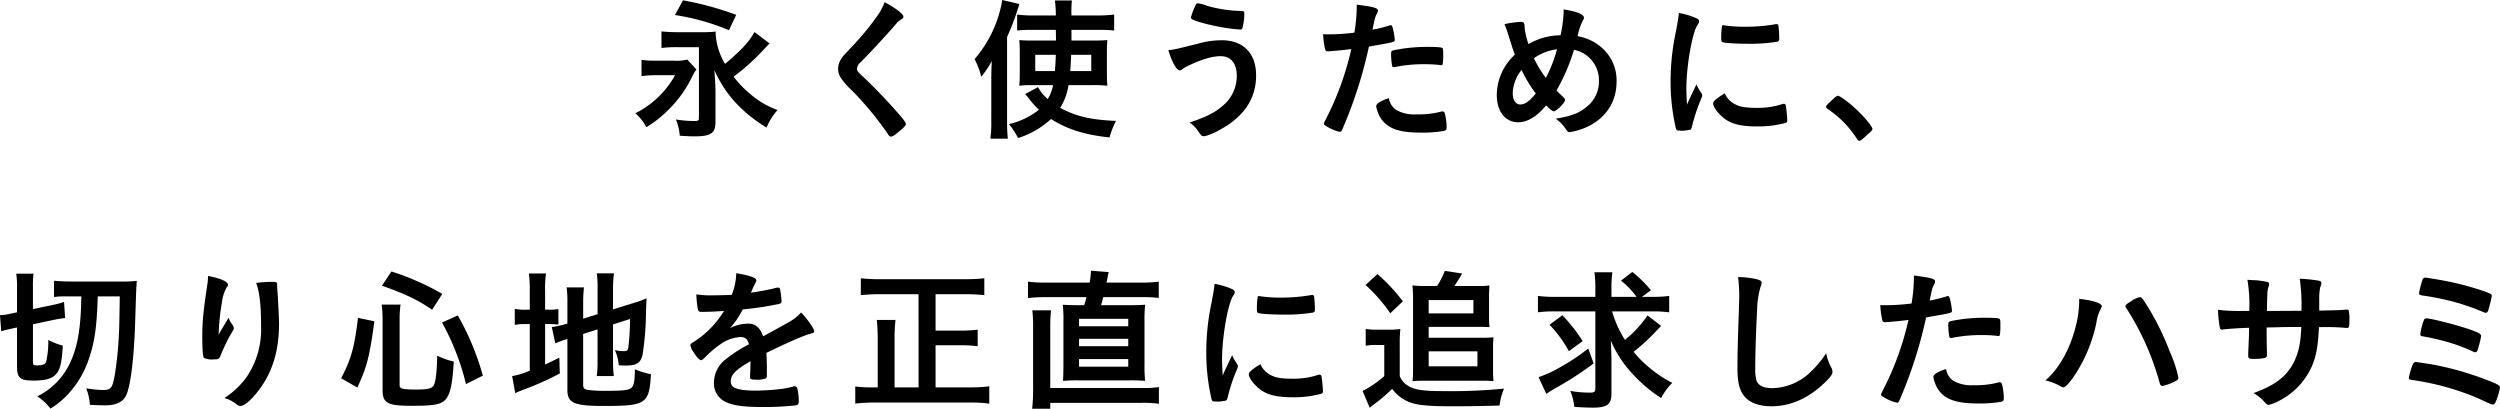 <svg xmlns="http://www.w3.org/2000/svg" width="646.115" height="105.634" viewBox="0 0 646.115 105.634">
  <g id="concept_title" transform="translate(-275.825 -103)">
    <path id="パス_1" data-name="パス 1" d="M258.821,17.957a10.337,10.337,0,0,0-1.08,1.8,30.686,30.686,0,0,1-6.638,9.078,28,28,0,0,1-5.24,4.039,11.779,11.779,0,0,0-2.839-3.6A24,24,0,0,0,253.3,19.436h-5a25.808,25.808,0,0,0-3.679.241v-4.2a23.982,23.982,0,0,0,3.919.2h4.4a10.888,10.888,0,0,0,3.52-.281Zm18.917-6.719a1.524,1.524,0,0,1-.24.2c-.2.2-.2.2-2.159,2.28A51.63,51.63,0,0,1,268.42,19.8a26.688,26.688,0,0,0,4.279,4.478,22.835,22.835,0,0,0,7.079,4.16,16.514,16.514,0,0,0-2.84,4.519,36.852,36.852,0,0,1-7.478-5.879,30.164,30.164,0,0,1-6-8.958c.12,1.68.279,4.239.279,5.6v7.558c0,1.84-.319,2.68-1.2,3.24-.84.52-2.04.72-4.159.72-1.04,0-2.24-.04-3.88-.16a12.883,12.883,0,0,0-1-4.2,31.682,31.682,0,0,0,4.679.4c.8,0,1.04-.08,1.2-.279.04-.08.04-.08.08-.96V12.2h-5.2a31.4,31.4,0,0,0-4.479.2V8.118a44.354,44.354,0,0,0,4.519.2h5.479a31.4,31.4,0,0,0,4.04-.16,2.809,2.809,0,0,0-.041.521,16.951,16.951,0,0,0,2.44,7.838c4.239-3.6,6.2-5.679,7.6-8.239ZM255.342.08A81.246,81.246,0,0,1,269.1,3.839L267.22,7.8a59.544,59.544,0,0,0-13.958-3.92Z" transform="translate(197 103)"/>
    <path id="パス_2" data-name="パス 2" d="M312.3,4.319c0,.359-.16.479-.84.88a3.985,3.985,0,0,0-1,.92c-2.48,2.879-6.039,6.759-9.2,9.958a2.54,2.54,0,0,0-.96,1.68c0,.44.32.919,1.08,1.6,2.359,2.16,6.2,6.079,9.039,9.318,2,2.241,2.519,2.96,2.519,3.36,0,.44-.68,1.12-2.32,2.4a3.578,3.578,0,0,1-1.479.88c-.36,0-.52-.16-.92-.8A84.246,84.246,0,0,0,299.1,23.475a20.3,20.3,0,0,1-2.719-3,4.407,4.407,0,0,1-.96-2.679,4.765,4.765,0,0,1,.72-2.44c.44-.72.44-.72,2.88-3.319a68.813,68.813,0,0,0,6.359-7.679,15.7,15.7,0,0,0,2.079-3.8c3.119,1.72,4.839,3.04,4.839,3.76" transform="translate(197 103)"/>
    <path id="パス_3" data-name="パス 3" d="M335.023,20.076c0-1.159.04-2.48.12-4.279a26.507,26.507,0,0,1-2.719,4.04,19.947,19.947,0,0,0-1.72-4.56A31.382,31.382,0,0,0,337.863,0l4.4,1.04A62.469,62.469,0,0,1,339.1,9.558V31.394a39.864,39.864,0,0,0,.2,4.44h-4.519a30.086,30.086,0,0,0,.239-4.48ZM354.98,22a15.461,15.461,0,0,1-2.159,5.879c4.119,2.2,8,3.12,14.437,3.359a21.619,21.619,0,0,0-1.68,4.279c-6.439-.679-10.878-2.079-15.117-4.758a22.38,22.38,0,0,1-8.519,4.919,19.339,19.339,0,0,0-2.359-3.6,19.5,19.5,0,0,0,7.758-3.719,19.368,19.368,0,0,1-2.4-2.639,9.6,9.6,0,0,0-1.2-1.4l3.359-1.8a10.658,10.658,0,0,0,2.52,3.079,10.635,10.635,0,0,0,1.36-3.6h-5.6a23.384,23.384,0,0,0-3.12.16c.08-1.12.12-1.88.12-3.2V13.6c0-1.6-.04-2.319-.12-3.239,1.08.08,1.76.12,3.52.12h5.959c0-.2,0-1.12-.04-2.759h-6.319a32.763,32.763,0,0,0-3.68.16V3.759a31.332,31.332,0,0,0,4.12.24H351.7a29.956,29.956,0,0,0-.24-3.879h4.4A26.511,26.511,0,0,0,355.74,4h6.679a35.288,35.288,0,0,0,4.359-.24v4.12a35.863,35.863,0,0,0-3.839-.16h-7.2v2.759h5.679c1.64,0,2.52-.04,3.6-.12-.08.96-.12,1.959-.12,3.36v4.959c0,1.8.04,2.519.12,3.479a31.154,31.154,0,0,0-3.759-.16Zm-8.6-7.839v4.2h5.079c.12-1.559.159-1.919.24-4.2Zm9.278,0q-.06,2.1-.24,4.2h5.439v-4.2Z" transform="translate(197 103)"/>
    <path id="パス_4" data-name="パス 4" d="M388.3,11.319a22.937,22.937,0,0,1,6.2-.92c5.679,0,8.958,3.359,8.958,9.118,0,5-2.16,9.038-6.519,12.238-2.319,1.72-5.839,3.44-7,3.44-.52,0-.64-.12-1.48-1.321a7.669,7.669,0,0,0-2.2-2.2c4.6-1.559,6.519-2.559,8.6-4.359a9.911,9.911,0,0,0,3.6-7.719c0-3.239-1.52-5.079-4.2-5.079-2.16,0-4.96.84-8.6,2.6a8.336,8.336,0,0,0-1.48.92,1.133,1.133,0,0,1-.48.16c-.76,0-2.039-2.241-2.919-5.24,1.48-.12,2.24-.32,7.519-1.639m2.679-9.759a36.113,36.113,0,0,0,5.559,1.08c.8.08,1.08.12,3.12.2.6,0,.759.159.759.6a13.815,13.815,0,0,1-.52,3.879c-.079.24-.279.32-.559.32A46.26,46.26,0,0,1,393.3,6.8c-3.16-.639-5.919-1.439-6.479-1.88a.642.642,0,0,1-.2-.439,18.323,18.323,0,0,1,1.24-3.24c.2-.32.32-.4.559-.4a12.813,12.813,0,0,1,2.56.72" transform="translate(197 103)"/>
    <path id="パス_5" data-name="パス 5" d="M422.624,13.237h-.24a2.154,2.154,0,0,1-.44.04c-.36,0-.56-.159-.68-.679a21.152,21.152,0,0,1-.48-3.759c.56.039,1,.039,1.28.039a54.922,54.922,0,0,0,6.8-.439,43.611,43.611,0,0,0,.6-6.32V1.2c4.64.6,5.519.879,5.479,1.6a1.719,1.719,0,0,1-.239.68c-.48.92-.52,1.04-1.16,4.2A36.257,36.257,0,0,0,437.9,6.6a.538.538,0,0,1,.32-.08c.36,0,.44.16.76,1.559a18.36,18.36,0,0,1,.32,2.24c0,.28-.12.44-.48.52-.72.24-.72.24-6.2,1.2a114.576,114.576,0,0,1-6.839,21.317c-.2.519-.4.719-.64.719a10.181,10.181,0,0,1-3.279-1.319c-.68-.36-.88-.561-.88-.761a2.53,2.53,0,0,1,.32-.84,75.535,75.535,0,0,0,6.759-18.476c-1.76.24-3,.36-5.439.559m17.077,15.2a9.48,9.48,0,0,0,5.2,1.119,23.074,23.074,0,0,0,6.119-.64,2.329,2.329,0,0,1,.56-.12.575.575,0,0,1,.64.481,14.231,14.231,0,0,1,.48,3.718c0,.521-.16.72-.68.84a32.466,32.466,0,0,1-5.919.441c-5,0-7.8-.8-9.639-2.72a7.025,7.025,0,0,1-1.56-2.64,5.16,5.16,0,0,1-.4-1.479c0-.68,1.2-1.4,3.279-2.08a4.513,4.513,0,0,0,1.92,3.08M450.939,16.8a32.953,32.953,0,0,0-3.879-.2,36.64,36.64,0,0,0-7.719.721.681.681,0,0,1-.28.04.4.4,0,0,1-.44-.321,18.422,18.422,0,0,1-.28-3.079c0-.52.08-.761.4-.88a6.315,6.315,0,0,1,1.24-.28,42.19,42.19,0,0,1,7.8-.68c2.32,0,3.52.08,3.8.28.2.16.24.48.24,1.8a13.13,13.13,0,0,1-.16,2.44.4.4,0,0,1-.4.2.994.994,0,0,1-.32-.04" transform="translate(197 103)"/>
    <path id="パス_6" data-name="パス 6" d="M482.141,9.118a34.14,34.14,0,0,0,.8-6,4.611,4.611,0,0,0-.04-.679c3.359.479,5.279,1.24,5.279,2.12,0,.319-.04.359-.48,1.159a18.076,18.076,0,0,0-1.16,3.64,12.483,12.483,0,0,1,6.8,3.479,11.121,11.121,0,0,1,3.279,8.238c0,5.56-3.039,9.879-8.438,12.079a17.46,17.46,0,0,1-3.72,1c-.32,0-.519-.161-.8-.56a10.505,10.505,0,0,0-2.759-2.92c4.039-.68,5.959-1.4,7.959-3.039a8.243,8.243,0,0,0,3.2-6.68,7.994,7.994,0,0,0-6.439-8.078A51.555,51.555,0,0,1,481.1,23.4c.6.6.96.96,1.6,1.56.44.4.6.64.6.92,0,.68-2.24,2.879-2.88,2.879-.32,0-.84-.359-2-1.519-2.44,2.919-4.84,4.359-7.239,4.359-3.32,0-5.519-2.8-5.519-7.079a14.324,14.324,0,0,1,4.679-10.4c-.56-1.439-.64-1.8-1.52-4.558-.32-1.04-.68-2.16-1.16-3.32a24.724,24.724,0,0,1,4.28-.6c.4,0,.639.12.759.4.121.2.121.2.161,1.159a19.225,19.225,0,0,0,1,4.2,16.567,16.567,0,0,1,8.279-2.281m-10.079,8.959A10.125,10.125,0,0,0,469.783,24c0,1.84.76,3,1.919,3,1.24,0,2.4-.839,4.04-2.839a34.572,34.572,0,0,1-3.68-6.079m9.159-5.359a13.463,13.463,0,0,0-5.959,2.319,29.465,29.465,0,0,0,3.08,5.079,33.728,33.728,0,0,0,2.879-7.4" transform="translate(197 103)"/>
    <path id="パス_7" data-name="パス 7" d="M518.583,24.117a1,1,0,0,1,.16.559c0,.28-.04.32-.4,1.2a43.274,43.274,0,0,0-2.24,6.879c-.12.44-.24.68-.4.76a12,12,0,0,1-2,.279h-.16c-.2,0-.48-.04-.8-.04-.52,0-.64-.12-.8-.6a52.79,52.79,0,0,1-1.36-12,61.071,61.071,0,0,1,1.4-13.119c.4-2.159.6-3.359.76-4.678a18.512,18.512,0,0,1,4.319,1.279c.68.28.88.481.88.88,0,.28-.04.4-.48,1.04-1.32,2.12-2.8,10.6-2.8,16.317,0,.92.04,2.161.159,4.16,1.12-2.52,1.52-3.28,2.44-5.24a12.123,12.123,0,0,0,1.32,2.321m8.678,2.838c1.28.681,2.8.92,5.479.92a20.325,20.325,0,0,0,6.559-.92,2.007,2.007,0,0,1,.56-.12c.28,0,.48.161.52.561a32.214,32.214,0,0,1,.36,3.759c0,.4-.12.52-.68.68a27.167,27.167,0,0,1-7.038.84c-3.68,0-5.959-.44-7.839-1.56-1.76-1.079-3.6-3.28-3.6-4.359,0-.56.839-1.32,3-2.639a5.639,5.639,0,0,0,2.679,2.838m-2.8-20.4a35.23,35.23,0,0,0,5.4.36,44.91,44.91,0,0,0,7.759-.639,1.234,1.234,0,0,1,.36-.04c.279,0,.4.119.48.439a28.2,28.2,0,0,1,.2,3.239c0,.6-.12.8-.56.88a42.322,42.322,0,0,1-7.239.521c-3.44,0-6.519-.2-6.919-.441-.2-.12-.28-.4-.28-1.12a22.329,22.329,0,0,1,.2-3c.04-.16.16-.24.4-.24a.435.435,0,0,1,.2.04" transform="translate(197 103)"/>
    <path id="パス_8" data-name="パス 8" d="M552.624,25.556c.72-.64.92-.8,1.2-.8.52,0,2.919,1.76,4.679,3.44,2,1.839,4.239,4.519,4.239,5.079,0,.359-.08.439-1.24,1.479-1.519,1.4-1.839,1.64-2.119,1.64-.24,0-.48-.16-.68-.56a25.786,25.786,0,0,0-7.439-7.6c-.32-.241-.48-.4-.48-.64,0-.28.08-.4,1.84-2.04" transform="translate(197 103)"/>
    <path id="パス_9" data-name="パス 9" d="M82.1,84.877c-1.16.241-1.959.441-2.959.721l-.32-4.159a12.791,12.791,0,0,0,2.879-.4l1.52-.32V74.4a21.748,21.748,0,0,0-.2-3.68H87.5a23.623,23.623,0,0,0-.161,3.4v5.758l5.36-1.119a22.031,22.031,0,0,0,2.679-.721l.28,4.161a27.578,27.578,0,0,0-2.8.439L87.343,83.8v9.678c0,.84.161.96,1.16.96,1.28,0,1.96-.279,2.24-.88a23.387,23.387,0,0,0,.56-5.719,15.967,15.967,0,0,0,3.759,1.48c-.28,4.919-.8,6.638-2.2,7.8-1.039.879-2.679,1.24-5.519,1.24-3.279,0-4.119-.72-4.119-3.56V84.638ZM95.942,76.6a21.818,21.818,0,0,0-3.16.16v-4.2c1.12.12,2.88.2,4.96.2H110.22a34.972,34.972,0,0,0,3.959-.16c-.16,2.319-.16,2.4-.44,11.238-.32,8.8-1.08,15.2-2.16,18-.8,2-2.559,2.919-5.679,2.919-.839,0-2.8-.08-3.839-.12a13.991,13.991,0,0,0-.96-4.279,31.211,31.211,0,0,0,4.159.44c2.28,0,2.6-.4,3.24-3.96a89.7,89.7,0,0,0,1-9.358c.16-3.119.16-3.119.28-10.878H104.1c-.28,8.079-.8,11.559-2.2,15.838a24.832,24.832,0,0,1-5,8.878,20.565,20.565,0,0,1-5.039,4.279,13.832,13.832,0,0,0-3.4-3.159A18.34,18.34,0,0,0,95.5,96.316c2.24-3.36,3.48-7.4,4-12.8.2-2.159.239-2.88.359-6.919Z" transform="translate(197 103)"/>
    <path id="パス_10" data-name="パス 10" d="M135.942,85.4c.2-.321.2-.321,1.96-3.28a5.867,5.867,0,0,0,.96,1.76,1.839,1.839,0,0,1,.4.92c0,.239-.08.44-1.04,2a53.9,53.9,0,0,0-2.319,4.88c-.4,1.119-.56,1.2-1.88,1.2a4.637,4.637,0,0,1-2.52-.4c-.24-.32-.4-2.481-.4-5.44,0-3.919.279-6.678,1.319-13.637a11.557,11.557,0,0,0,.16-2.08c3.12.56,5.159,1.48,5.159,2.24,0,.2-.04.319-.32.68a10.273,10.273,0,0,0-1.239,3.918,55.242,55.242,0,0,0-.84,8.32c.36-.641.36-.641.6-1.08M150.46,73.72v.68c.04.16.04.479.08.92.04.639.04.639.12,1.639,0,.44,0,.44.08,1.919.12,1.92.2,3.84.2,4.8,0,7.519-1.959,13.357-6.119,18.276-1.6,1.88-3,2.96-3.8,2.96-.48,0-.52,0-1.36-.639a8.208,8.208,0,0,0-2.84-1.4,21.478,21.478,0,0,0,5.8-5.518A21.918,21.918,0,0,0,146.3,84.4c0-5.48-.36-8.839-1.28-11.279a33.674,33.674,0,0,1,4.08-.279c1.2,0,1.359.079,1.359.76Z" transform="translate(197 103)"/>
    <path id="パス_11" data-name="パス 11" d="M166.985,97.754c2.6-4.918,3.439-7.958,4.359-15.6l4.239.88c-1.28,9.318-1.92,11.758-4.4,17.117Zm15.117,1.8c0,.92.72,1.12,4.279,1.12,3.08,0,4.16-.28,4.6-1.16.479-1.079.759-3.6.84-7.6a17.752,17.752,0,0,0,4.279,1.519c-.32,5.239-.72,7.4-1.56,9-1.08,2-2.76,2.44-8.919,2.44-4.439,0-5.919-.241-6.959-1.08-.679-.56-.959-1.44-.959-3.04V82.637a27.083,27.083,0,0,0-.24-3.919h4.879a28.04,28.04,0,0,0-.24,3.8Zm8.4-19.516c-3.8-2.56-6.68-3.959-12.958-6.2l2.439-3.678a66.722,66.722,0,0,1,13.158,5.8Zm8.758,19.237a63.492,63.492,0,0,0-6.2-15.918l4.079-1.84a68.455,68.455,0,0,1,6.479,15.558Z" transform="translate(197 103)"/>
    <path id="パス_12" data-name="パス 12" d="M215.744,75.119a31.347,31.347,0,0,0-.241-4.439h4.44a25.569,25.569,0,0,0-.24,4.439v4.919h.88a12.515,12.515,0,0,0,2.559-.16v4a24.52,24.52,0,0,0-2.719-.12h-.72V94.2c1.6-.721,1.96-.92,3.679-1.76l.12,4.079a72.526,72.526,0,0,1-9.518,4.239c-1,.4-1.4.56-2,.84l-.8-4.4a19.166,19.166,0,0,0,4.56-1.4V83.758h-.88a15.056,15.056,0,0,0-3,.2v-4.12a14.378,14.378,0,0,0,2.96.2h.92Zm13.8,24.4c0,.76.28,1.08,1.12,1.24a35.9,35.9,0,0,0,5.2.24c4.479,0,5.8-.2,6.359-1,.48-.64.68-1.959.68-4.559a22.721,22.721,0,0,0,4.159,1.28c-.44,7.639-1.24,8.2-12.158,8.2-7.718,0-9.438-.759-9.438-4.119V87.6a7.329,7.329,0,0,1-.76.24,19.731,19.731,0,0,0-2.36.92l-.92-4.239a22.021,22.021,0,0,0,3.68-.8l.36-.12V78.359a29.065,29.065,0,0,0-.2-4.079h4.479a36.41,36.41,0,0,0-.2,3.919v4.159l3.72-1.159V74.52a26.745,26.745,0,0,0-.2-3.88H237.5a30.077,30.077,0,0,0-.24,3.96v5.358l5.519-1.719a20.8,20.8,0,0,0,3.159-1.16c-.08,1.68-.12,1.919-.16,4a75.037,75.037,0,0,1-.88,10.559c-.48,2.159-1.519,2.839-4.359,2.839-.439,0-.8,0-1.8-.08a11.956,11.956,0,0,0-1-3.919,9.347,9.347,0,0,0,2.119.28c1,0,1.24-.16,1.36-.96a66.349,66.349,0,0,0,.44-7.359l-4.4,1.4v9.519a35.432,35.432,0,0,0,.2,3.839h-4.4a27.938,27.938,0,0,0,.2-3.959V85.118l-3.72,1.2Z" transform="translate(197 103)"/>
    <path id="パス_13" data-name="パス 13" d="M272.781,93.356c-3.959,2.319-5.079,3.479-5.079,5.238a1.661,1.661,0,0,0,.88,1.561c.88.519,2.839.8,5.359.8a60.412,60.412,0,0,0,7.2-.481,25.981,25.981,0,0,0,2.92-.639h.2a.677.677,0,0,1,.6.479,13.187,13.187,0,0,1,.4,3.48c0,.6-.2.839-.72.959a73.7,73.7,0,0,1-8.319.441c-4.879,0-7.478-.32-9.4-1.12a5.291,5.291,0,0,1-3.479-5.28,7.623,7.623,0,0,1,3.239-6.079,33.422,33.422,0,0,1,5.8-3.718c-.32-1.321-.92-1.88-2.16-1.88A9.638,9.638,0,0,0,264.982,89a26.99,26.99,0,0,0-3.359,2.758c-1.2,1.241-1.32,1.321-1.64,1.321-.4,0-1.24-.92-2.079-2.32a3.962,3.962,0,0,1-.641-1.48c0-.359.08-.44,1.04-1.039a24.59,24.59,0,0,0,7.639-7.879c-2.839.2-4.319.239-5.879.239-.6,0-.72-.119-.92-.8a34.392,34.392,0,0,1-.36-3.718,23.748,23.748,0,0,0,4.08.24c1.56,0,3.279-.04,5.079-.12a15.6,15.6,0,0,0,1.16-5.6c3.559.6,5.2,1.2,5.2,1.88a.954.954,0,0,1-.16.48,25.667,25.667,0,0,0-1.12,2.4,1.423,1.423,0,0,0-.12.279c2.279-.319,4.279-.719,5.679-1.039a5.366,5.366,0,0,1,1.28-.28.506.506,0,0,1,.56.359,23.847,23.847,0,0,1,.4,3.12c0,.44-.16.64-.68.76a81.168,81.168,0,0,1-9.359,1.4A22.475,22.475,0,0,1,267.5,84.8a10.524,10.524,0,0,1,4.759-1.16c1.8,0,3,1.04,3.8,3.28,3.96-2.16,6.079-3.32,6.32-3.48a12.185,12.185,0,0,0,3.479-2.68c1.64,1.68,3.4,4.2,3.4,4.88,0,.24-.16.4-.68.52-1.959.519-5.6,2.08-11.678,5.039.04.72.12,2.559.12,3.84v1.919c0,.48-.08.719-.28.839a5.894,5.894,0,0,1-2.479.321c-1.36,0-1.6-.12-1.6-.76v-.16c.08-1.16.12-2.68.12-3.64Z" transform="translate(197 103)"/>
    <path id="パス_14" data-name="パス 14" d="M316.221,76.039H306.183a46.328,46.328,0,0,0-4.879.24V71.92a43.173,43.173,0,0,0,4.839.239h22.236a45.3,45.3,0,0,0,4.84-.239v4.359a46.676,46.676,0,0,0-4.84-.24H320.62v9.4h6.6a30.969,30.969,0,0,0,4.279-.24v4.28a32.017,32.017,0,0,0-4.279-.241h-6.6v10.879h8.8a39.647,39.647,0,0,0,5.079-.28v4.479a36.989,36.989,0,0,0-5.039-.28H304.943a40.5,40.5,0,0,0-5.079.28V99.875a33.019,33.019,0,0,0,5,.24h.8V87.677a43.947,43.947,0,0,0-.24-5h4.839a42.718,42.718,0,0,0-.24,4.959v12.478h6.2Z" transform="translate(197 103)"/>
    <path id="パス_15" data-name="パス 15" d="M360.422,73.039a18.215,18.215,0,0,0,.359-3.079l4.6.36a10.366,10.366,0,0,0-.28,1.24c-.08.44-.2,1-.32,1.479h8.678a37.615,37.615,0,0,0,4.84-.239V77a36.492,36.492,0,0,0-4.84-.2h-9.518c-.16.72-.24,1-.56,2.079h6.839c2.28,0,3.4-.039,4.559-.119a36.989,36.989,0,0,0-.16,4.4V94.116a36.772,36.772,0,0,0,.16,4.32,44.484,44.484,0,0,0-4.559-.121h-12.2a43.163,43.163,0,0,0-4.479.121q.12-1.32.12-4.32V83.157a36.134,36.134,0,0,0-.16-4.4c1.2.08,2.32.119,4.559.119h.96c.2-.6.36-1.119.6-2.079h-10.6a38.57,38.57,0,0,0-4.52.24V72.8a36.479,36.479,0,0,0,4.6.239Zm13.757,27.235a24.32,24.32,0,0,0,4.16-.239v4.319a29.254,29.254,0,0,0-4.519-.24H350.263v1.52h-4.679a44.507,44.507,0,0,0,.24-5.28V84.478a34.221,34.221,0,0,0-.2-4.28h4.839a38.215,38.215,0,0,0-.2,4.079v16ZM357.7,84.317H370.42V82.4H357.7Zm0,5.16H370.42v-1.92H357.7Zm0,5.279H370.42V92.8H357.7Z" transform="translate(197 103)"/>
    <path id="パス_16" data-name="パス 16" d="M398.583,94.117a1,1,0,0,1,.16.559c0,.28-.04.32-.4,1.2a43.278,43.278,0,0,0-2.24,6.879c-.12.44-.24.68-.4.76a12,12,0,0,1-2,.279h-.16c-.2,0-.48-.04-.8-.04-.52,0-.64-.12-.8-.6a52.79,52.79,0,0,1-1.36-12,61.071,61.071,0,0,1,1.4-13.119c.4-2.159.6-3.359.76-4.678a18.511,18.511,0,0,1,4.319,1.279c.68.28.88.481.88.88,0,.28-.04.4-.48,1.04-1.32,2.12-2.8,10.6-2.8,16.317,0,.92.04,2.161.159,4.16,1.12-2.52,1.52-3.28,2.44-5.24a12.124,12.124,0,0,0,1.32,2.321m8.678,2.838c1.28.681,2.8.92,5.479.92a20.325,20.325,0,0,0,6.559-.92,2.007,2.007,0,0,1,.56-.12c.28,0,.48.161.52.561a32.2,32.2,0,0,1,.36,3.759c0,.4-.12.52-.68.68a27.167,27.167,0,0,1-7.038.84c-3.68,0-5.959-.44-7.839-1.56-1.76-1.079-3.6-3.28-3.6-4.359,0-.56.839-1.32,3-2.639a5.639,5.639,0,0,0,2.679,2.838m-2.8-20.4a35.229,35.229,0,0,0,5.4.36,44.909,44.909,0,0,0,7.759-.639,1.234,1.234,0,0,1,.36-.04c.279,0,.4.119.48.439a28.184,28.184,0,0,1,.2,3.239c0,.6-.12.8-.56.88a42.322,42.322,0,0,1-7.239.521c-3.44,0-6.519-.2-6.919-.441-.2-.12-.28-.4-.28-1.12a22.334,22.334,0,0,1,.2-3c.04-.16.16-.24.4-.24a.435.435,0,0,1,.2.04" transform="translate(197 103)"/>
    <path id="パス_17" data-name="パス 17" d="M431.784,85a16.21,16.21,0,0,0,3.08.2h2.959a21.391,21.391,0,0,0,2.92-.16,35.769,35.769,0,0,0-.16,4.159v8a5.153,5.153,0,0,0,2.119,2.48c1.6,1.04,3.92,1.4,8.879,1.4a142.123,142.123,0,0,0,15.957-.639,16.077,16.077,0,0,0-1.159,4.359c-4.32.16-8.119.2-12.358.2-5.6,0-8.519-.24-10.558-.92a10.035,10.035,0,0,1-4.84-3.6,39.494,39.494,0,0,1-4.4,3.8c-.56.44-1.12.84-1.4,1.12l-1.839-4.359a26,26,0,0,0,5.6-3.84V89.156h-2.16a13.876,13.876,0,0,0-2.64.2Zm3.04-14.157a43.657,43.657,0,0,1,6.559,7.039l-3.24,3.079a41.491,41.491,0,0,0-6.4-7.318Zm15.4,3.079a20.094,20.094,0,0,0,2-3.919l4.479.68c-.84,1.479-.96,1.639-2,3.239h6.319a17.649,17.649,0,0,0,2.76-.16c-.08.92-.12,1.719-.12,2.679v5.24a26.8,26.8,0,0,0,.12,2.88c-1.04-.08-1.56-.08-2.76-.08H448.062v2.8h14.077a21.423,21.423,0,0,0,2.68-.12,26.789,26.789,0,0,0-.12,2.879v5.8c0,1,.04,1.879.12,2.679a24.729,24.729,0,0,0-2.64-.12H446.7a27.48,27.48,0,0,0-2.8.12c.079-.879.119-1.719.119-2.679v-19.4c0-.879-.08-1.8-.159-2.679a24.893,24.893,0,0,0,3.039.16ZM448.062,81H459.62V77.559H448.062Zm0,13.678h12.6V90.8h-12.6Z" transform="translate(197 103)"/>
    <path id="パス_18" data-name="パス 18" d="M495.461,80.479a28.785,28.785,0,0,0,3.319,7.358,28.52,28.52,0,0,0,5.839-6.319l3.52,2.72c-.36.36-.36.36-2.24,2.32a47.652,47.652,0,0,1-4.879,4.358,27.307,27.307,0,0,0,3.4,3.52,31.785,31.785,0,0,0,6.6,4.52,15.661,15.661,0,0,0-2.879,3.918,37.533,37.533,0,0,1-8-6.918,29.045,29.045,0,0,1-5-7.918c.08,1.719.16,3.919.16,5.558v8.119c0,2.8-1.12,3.639-4.8,3.639-1.319,0-3.119-.079-4.8-.2a14.526,14.526,0,0,0-1.04-4.119,29.709,29.709,0,0,0,5.039.439c1.2,0,1.44-.2,1.44-1.2v-19.8H480.5a31.519,31.519,0,0,0-4.2.239V76.479a30.9,30.9,0,0,0,4.4.24h10.439V74.56a27.8,27.8,0,0,0-.241-4.2h4.64a29.565,29.565,0,0,0-.24,4.24v2.119h6.479a21.734,21.734,0,0,0-4-4.2l2.92-2.239A33.561,33.561,0,0,1,505.5,75l-2.319,1.72h2.639a31.269,31.269,0,0,0,4.4-.24v4.239a31.848,31.848,0,0,0-4.4-.239ZM490.7,93.916a84.428,84.428,0,0,1-10.079,6.519c-1,.6-1.439.88-2.159,1.36l-2-4.319a30.808,30.808,0,0,0,5.639-2.6,53.608,53.608,0,0,0,7.2-4.8Zm-8.079-12.438a41.816,41.816,0,0,1,5.239,6.68l-3.559,2.6a33.178,33.178,0,0,0-5-6.839Z" transform="translate(197 103)"/>
    <path id="パス_19" data-name="パス 19" d="M532.822,72.159c1,.28,1.28.48,1.28.92a2.462,2.462,0,0,1-.24.96,22.586,22.586,0,0,0-.92,6c-.32,6.439-.48,11.438-.48,15.4a10.173,10.173,0,0,0,.32,2.88c.44,1.32,1.84,2,4.08,2a14.652,14.652,0,0,0,10.118-4.4,23.867,23.867,0,0,0,3.8-4.64,13.658,13.658,0,0,0,1.44,3.919,2.377,2.377,0,0,1,.2.92c0,.72-.76,1.68-2.76,3.48-3.959,3.559-8.358,5.4-12.958,5.4-3.039,0-5.278-.76-6.718-2.2-1.52-1.6-2.12-3.679-2.12-7.639,0-3.119.04-5.518.36-14.837.04-1.4.08-2.24.08-2.6a37.945,37.945,0,0,0-.28-6.12,23.014,23.014,0,0,1,4.8.56" transform="translate(197 103)"/>
    <path id="パス_20" data-name="パス 20" d="M566.624,83.237h-.24a2.153,2.153,0,0,1-.44.04c-.36,0-.56-.159-.68-.679a21.155,21.155,0,0,1-.48-3.759c.56.039,1,.039,1.28.039a54.922,54.922,0,0,0,6.8-.439,43.607,43.607,0,0,0,.6-6.32V71.2c4.64.6,5.519.879,5.479,1.6a1.719,1.719,0,0,1-.239.68c-.48.92-.52,1.04-1.16,4.2A36.257,36.257,0,0,0,581.9,76.6a.538.538,0,0,1,.32-.08c.36,0,.44.16.76,1.559a18.366,18.366,0,0,1,.32,2.24c0,.28-.12.44-.48.52-.72.24-.72.24-6.2,1.2a114.583,114.583,0,0,1-6.839,21.317c-.2.519-.4.719-.64.719a10.182,10.182,0,0,1-3.279-1.319c-.68-.36-.88-.561-.88-.761a2.53,2.53,0,0,1,.32-.84,75.534,75.534,0,0,0,6.759-18.476c-1.76.24-3,.36-5.439.559m17.077,15.2a9.48,9.48,0,0,0,5.2,1.119,23.074,23.074,0,0,0,6.119-.64,2.33,2.33,0,0,1,.56-.12.575.575,0,0,1,.64.481,14.23,14.23,0,0,1,.48,3.718c0,.521-.16.72-.68.84a32.466,32.466,0,0,1-5.919.441c-5,0-7.8-.8-9.639-2.72a7.025,7.025,0,0,1-1.56-2.64,5.16,5.16,0,0,1-.4-1.479c0-.68,1.2-1.4,3.279-2.08a4.513,4.513,0,0,0,1.92,3.08M594.939,86.8a32.956,32.956,0,0,0-3.879-.2,36.64,36.64,0,0,0-7.719.721.681.681,0,0,1-.28.04.4.4,0,0,1-.44-.321,18.423,18.423,0,0,1-.28-3.079c0-.52.08-.761.4-.88a6.314,6.314,0,0,1,1.24-.28,42.189,42.189,0,0,1,7.8-.68c2.32,0,3.52.08,3.8.28.2.16.24.48.24,1.8a13.131,13.131,0,0,1-.16,2.44.4.4,0,0,1-.4.2.994.994,0,0,1-.32-.04" transform="translate(197 103)"/>
    <path id="パス_21" data-name="パス 21" d="M622.022,79.118a1.66,1.66,0,0,1-.28.72,11.22,11.22,0,0,0-1.12,3.6,38.7,38.7,0,0,1-6.079,14.238c-1.16,1.6-2,2.44-2.48,2.44a1.311,1.311,0,0,1-.6-.24,14.6,14.6,0,0,0-4-1.56c3.68-3.2,6.479-8.319,7.959-14.477a27.286,27.286,0,0,0,.76-5.919v-.681c3.479.36,5.839,1.12,5.839,1.88m15,20a69.142,69.142,0,0,0-8.358-19c-.48-.68-.52-.8-.52-1,0-.319.359-.6,1.52-1.279a5.414,5.414,0,0,1,2.2-1.04c.44,0,.56.16,2.08,2.519a68.791,68.791,0,0,1,5.639,11.518,32.214,32.214,0,0,1,2.239,6.759c0,.48-.2.64-1.2,1.12a12.422,12.422,0,0,1-2.92,1.04c-.32,0-.56-.241-.68-.64" transform="translate(197 103)"/>
    <path id="パス_22" data-name="パス 22" d="M660.143,80.358a39.07,39.07,0,0,0-.48-8.039c.72.04.72.04,2.28.12a26.634,26.634,0,0,1,2.919.44.537.537,0,0,1,.4.52,3.291,3.291,0,0,1-.24,1.04c-.2.56-.24,1.4-.319,5.919,1,0,3.959,0,8.918-.04a47.129,47.129,0,0,0-.44-8.278,37.758,37.758,0,0,1,4.519.439c.84.12,1.08.28,1.08.64a2.6,2.6,0,0,1-.28,1.04,13.748,13.748,0,0,0-.28,2.8v3.319c4.039-.08,5.559-.12,6.759-.24a1.5,1.5,0,0,1,.4-.04.516.516,0,0,1,.44.2,9.221,9.221,0,0,1,.2,2.479c0,1.88-.08,2.08-.68,2.08-.08,0-.08,0-.96-.08a61.009,61.009,0,0,0-6.239-.12c-.24,6-1.039,9.2-3.039,12.4a18.5,18.5,0,0,1-7.039,6.519,10.349,10.349,0,0,1-2.919,1.159c-.361,0-.4-.04-1.24-.92a10.315,10.315,0,0,0-2.68-2.119c5.759-2.08,8.758-4.439,10.6-8.318,1.12-2.4,1.6-4.76,1.76-8.759h-2.6c-.359,0-1.48,0-3.119.04-.72.04-1.8.04-3.24.08,0,2.839,0,2.839.081,6.439v.52c0,.56-.121.76-.56.92a14.75,14.75,0,0,1-2.68.239c-1.4,0-1.6-.12-1.6-.839v-.6c.16-3.64.2-4.279.24-6.6-2.08.04-5.759.28-6.719.44a.505.505,0,0,1-.24.04.569.569,0,0,1-.6-.52,26.71,26.71,0,0,1-.48-4.6,47.2,47.2,0,0,0,6.519.28Z" transform="translate(197 103)"/>
    <path id="パス_23" data-name="パス 23" d="M707.7,94.235A79.493,79.493,0,0,1,721.02,98c3.36,1.28,3.92,1.6,3.92,2.16a17.185,17.185,0,0,1-1,3.439c-.28.72-.52.959-.88.959-.24,0-.24,0-4.279-1.839a68.586,68.586,0,0,0-15.758-4.4c-1.52-.2-1.639-.24-1.639-.68a16.392,16.392,0,0,1,.96-3.28c.2-.559.44-.8.879-.8.16,0,3.32.481,4.48.68m13-13.558a62.22,62.22,0,0,0-7.839-2.718,71.6,71.6,0,0,0-8-1.6c-.6-.079-.84-.239-.84-.6a21.8,21.8,0,0,1,.88-3.439.727.727,0,0,1,.76-.56,3.042,3.042,0,0,1,.56.04c.08.04.52.08,1.12.2a77.865,77.865,0,0,1,12.838,3.039c2.4.84,2.639.96,2.639,1.479a34.831,34.831,0,0,1-.92,3.68c-.16.479-.36.64-.68.64a1.61,1.61,0,0,1-.519-.161m-3.08,4.64c2.04.76,2.439,1.04,2.439,1.6a26.275,26.275,0,0,1-.919,3.559c-.16.44-.32.56-.64.56a1.263,1.263,0,0,1-.6-.2,44.813,44.813,0,0,0-5.159-2.04,58.552,58.552,0,0,0-7.6-1.839c-.68-.12-.8-.2-.8-.64a16.143,16.143,0,0,1,.96-3.68.678.678,0,0,1,.64-.359c1.24,0,8.678,1.919,11.678,3.039" transform="translate(197 103)"/>
  </g>
</svg>
